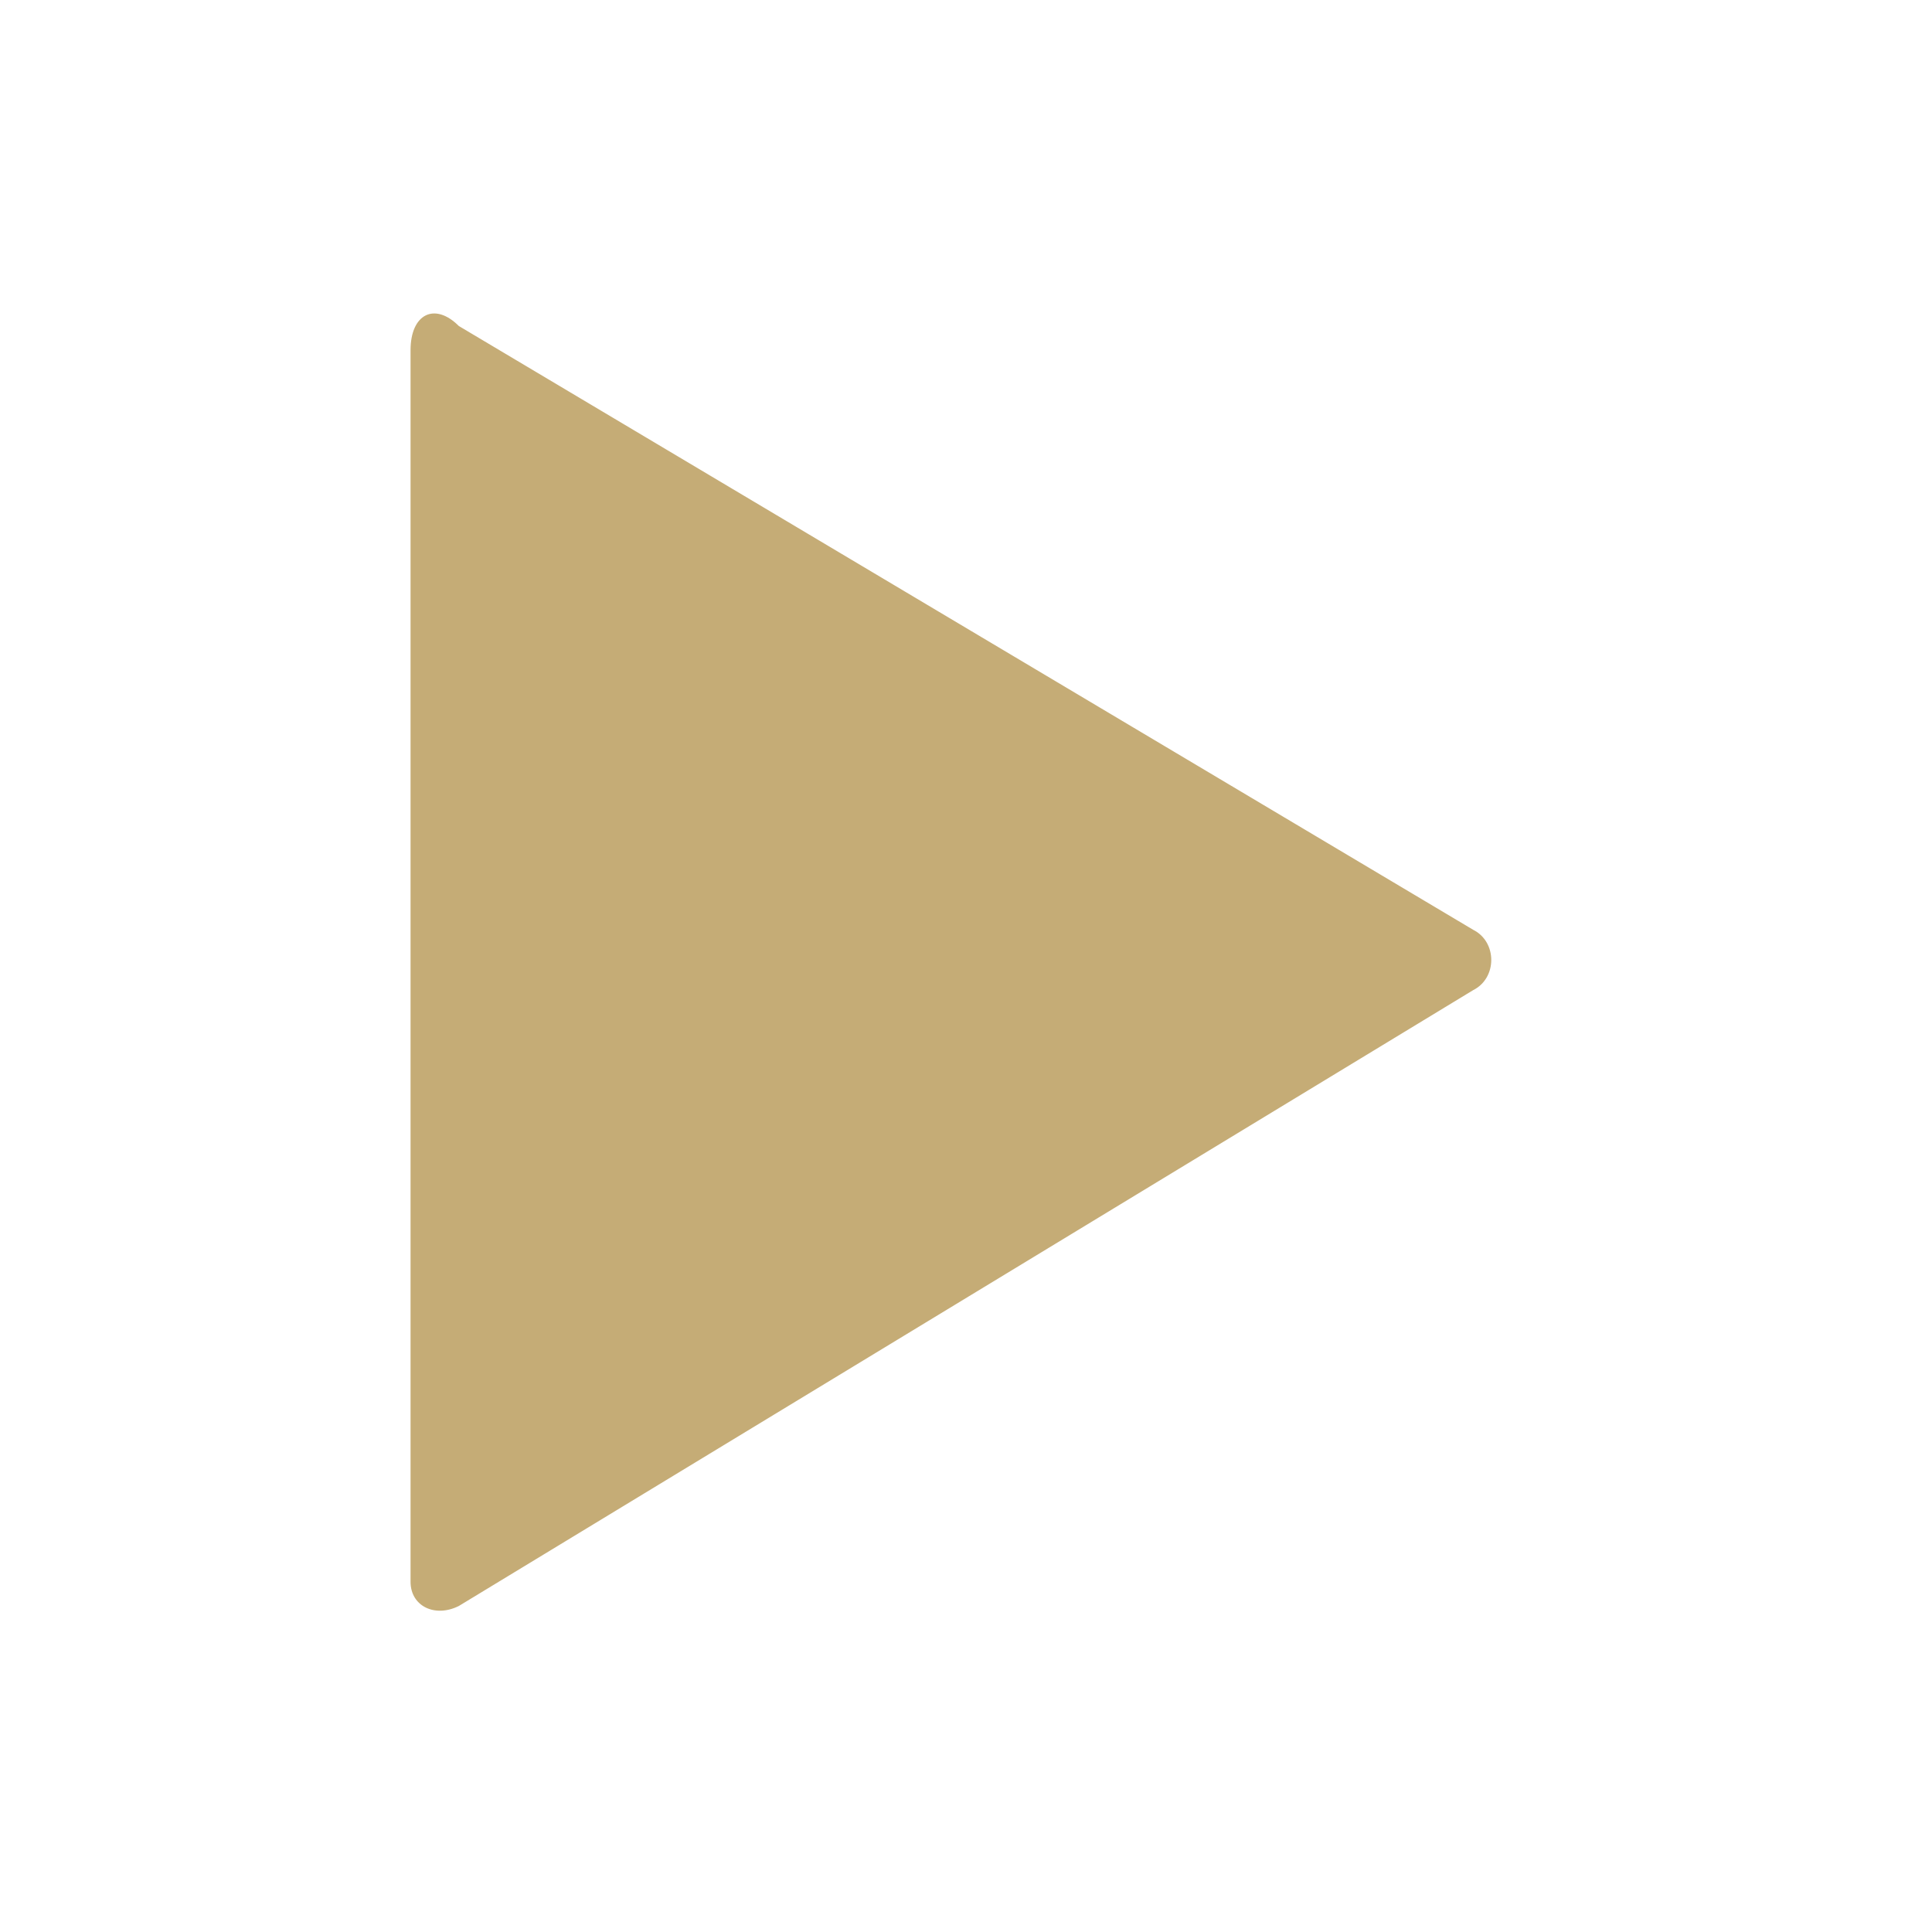 <svg version="1.1" id="Layer_1" xmlns="http://www.w3.org/2000/svg" xmlns:xlink="http://www.w3.org/1999/xlink" x="0px" y="0px"
	 viewBox="0 0 16 16" style="enable-background:new 0 0 16 16;" xml:space="preserve">
<style type="text/css">
	.st0{fill:rgb(197, 172, 118);}
</style>
<g>
	<path class="st0" d="M3.8,13.3c-0.2,0.1-0.4,0-0.4-0.2V2.9c0-0.3,0.2-0.4,0.4-0.2l8.4,5c0.2,0.1,0.2,0.4,0,0.5L3.8,13.3z"/>
</g>
</svg>
